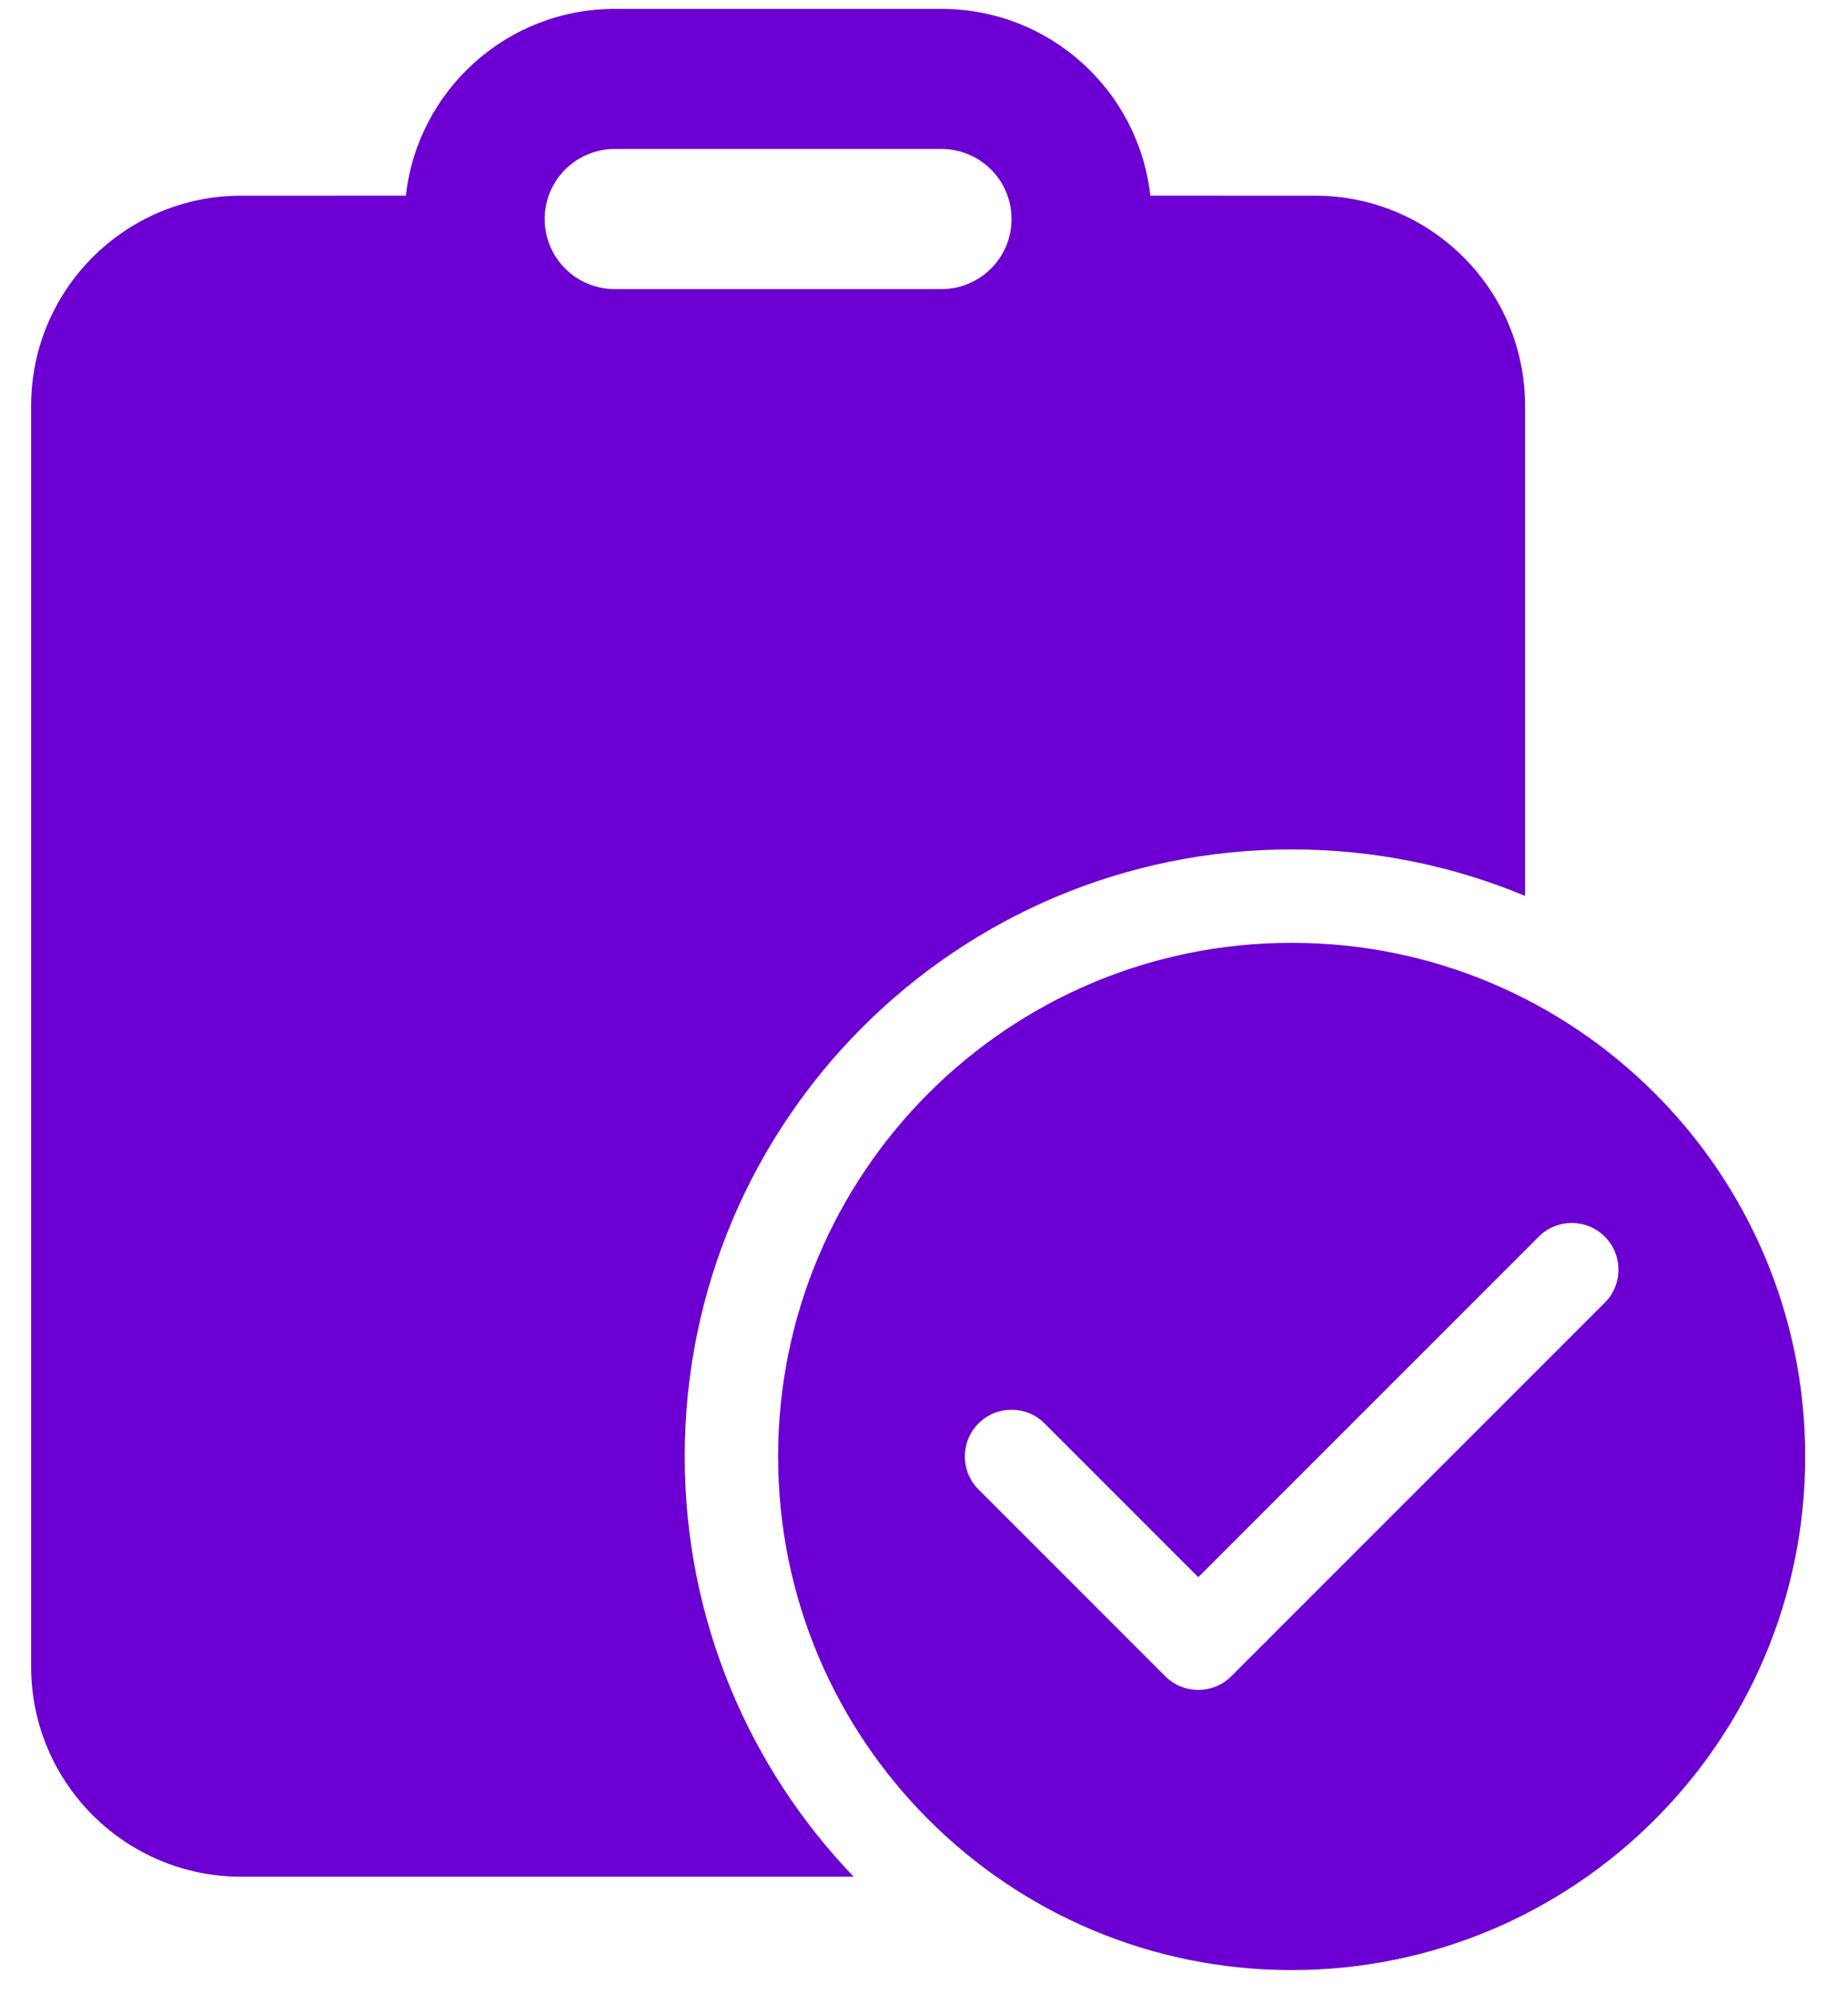 <svg width="38" height="41" viewBox="0 0 38 41" fill="none" xmlns="http://www.w3.org/2000/svg">
<path d="M12.64 0.183H19.36C21.583 0.183 23.414 1.862 23.654 4.022L27.04 4.023C29.426 4.023 31.36 5.957 31.36 8.343V18.419C29.882 17.803 28.261 17.463 26.56 17.463C19.667 17.463 14.08 23.05 14.08 29.943C14.08 33.296 15.402 36.341 17.554 38.583H4.96C2.574 38.583 0.64 36.649 0.64 34.263V8.343C0.64 5.957 2.574 4.023 4.96 4.023L8.346 4.022C8.586 1.862 10.417 0.183 12.64 0.183ZM19.36 3.063H12.64C11.845 3.063 11.2 3.708 11.2 4.503C11.2 5.298 11.845 5.943 12.64 5.943H19.36C20.155 5.943 20.8 5.298 20.8 4.503C20.8 3.708 20.155 3.063 19.36 3.063ZM37.12 29.943C37.12 35.775 32.392 40.503 26.56 40.503C20.728 40.503 16 35.775 16 29.943C16 24.111 20.728 19.383 26.56 19.383C32.392 19.383 37.12 24.111 37.12 29.943ZM32.999 25.424C32.624 25.049 32.016 25.049 31.641 25.424L24.64 32.425L21.479 29.264C21.104 28.889 20.496 28.889 20.121 29.264C19.746 29.639 19.746 30.247 20.121 30.622L23.961 34.462C24.336 34.837 24.944 34.837 25.319 34.462L32.999 26.782C33.374 26.407 33.374 25.799 32.999 25.424Z" fill="#6C00D3"/>
</svg>
